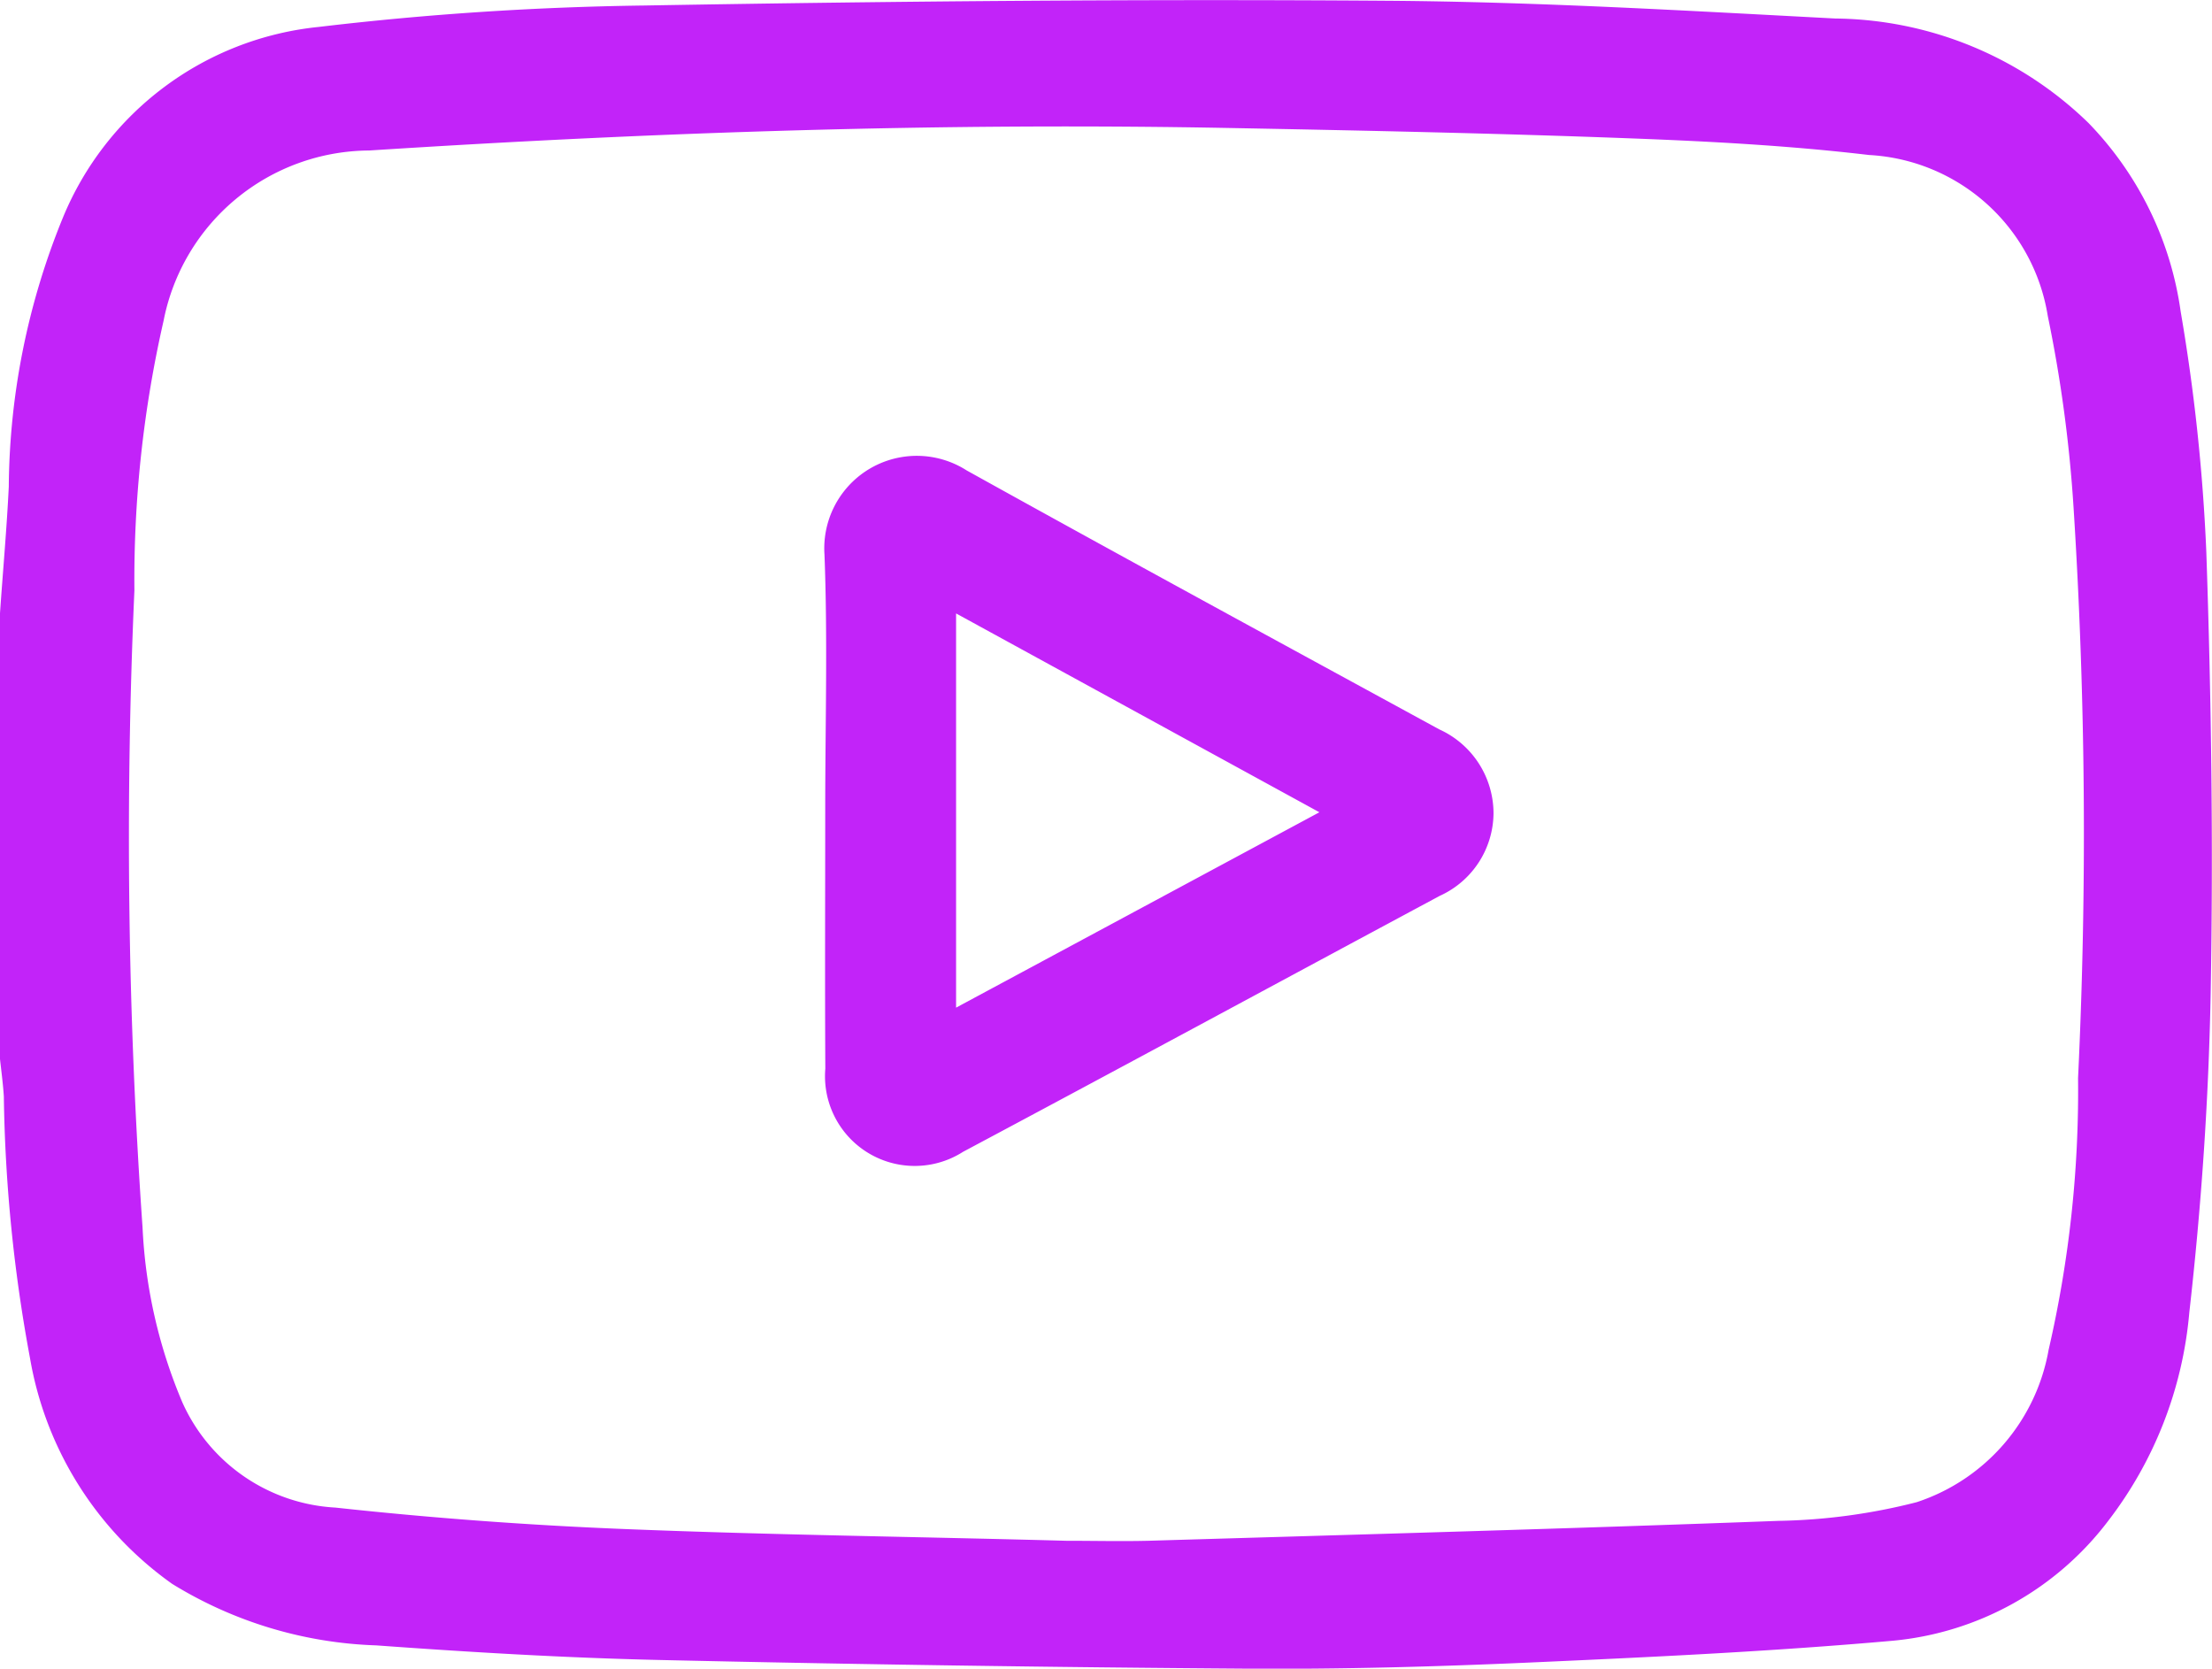<svg xmlns="http://www.w3.org/2000/svg" width="23.666" height="17.85" viewBox="0 0 23.666 17.85"><defs><style>.a{fill:#c223f9;}</style></defs><g transform="translate(0 0)"><path class="a" d="M-2053.767,370.221c.031-.452.072-.9.094-1.355a7.737,7.737,0,0,1,.579-2.877,3.321,3.321,0,0,1,2.738-2.04,33.178,33.178,0,0,1,3.477-.229c2.649-.046,5.3-.07,7.948-.051,1.6.011,3.2.106,4.8.19a3.941,3.941,0,0,1,2.708,1.117,3.613,3.613,0,0,1,.987,2.019,20.23,20.23,0,0,1,.274,2.565c.054,1.57.075,3.143.047,4.713-.021,1.145-.1,2.293-.229,3.43a4.258,4.258,0,0,1-.869,2.229,3.27,3.27,0,0,1-2.3,1.28c-1.295.115-2.6.176-3.9.234-1,.044-2,.072-3,.065q-3.153-.022-6.307-.093c-1.008-.023-2.016-.083-3.021-.156a4.437,4.437,0,0,1-2.184-.658,3.731,3.731,0,0,1-1.521-2.415,16.466,16.466,0,0,1-.28-2.8c-.01-.152-.031-.3-.047-.455Zm11.407,9.922v0c.292,0,.585.007.878,0,2.248-.067,4.5-.129,6.742-.213a6.38,6.38,0,0,0,1.48-.2,2.1,2.1,0,0,0,1.411-1.63,12.316,12.316,0,0,0,.315-2.907,54.982,54.982,0,0,0-.048-6.1,14.649,14.649,0,0,0-.276-2.052,2.049,2.049,0,0,0-1.913-1.722c-.847-.1-1.7-.146-2.556-.178-1.431-.054-2.864-.084-4.3-.111-3.067-.058-6.13.044-9.19.241a2.254,2.254,0,0,0-2.2,1.822,12.436,12.436,0,0,0-.312,2.884,59.719,59.719,0,0,0,.087,6.812,5.424,5.424,0,0,0,.428,1.878,1.908,1.908,0,0,0,1.636,1.121q1.548.168,3.107.23C-2045.5,380.081-2043.931,380.1-2042.36,380.143Z" transform="translate(2053.767 -363.661)"/><path class="a" d="M-1966.942,415.5c0-.909.027-1.818-.008-2.726a.99.99,0,0,1,1.521-.9c1.68.933,3.369,1.85,5.056,2.77a.987.987,0,0,1,.581.9.978.978,0,0,1-.575.881c-1.7.912-3.4,1.832-5.1,2.738a.96.96,0,0,1-1.474-.889C-1966.946,417.353-1966.942,416.429-1966.942,415.5Zm1.4,2.121,3.887-2.09-3.887-2.127Z" transform="translate(1975.771 -406.842)"/></g></svg>